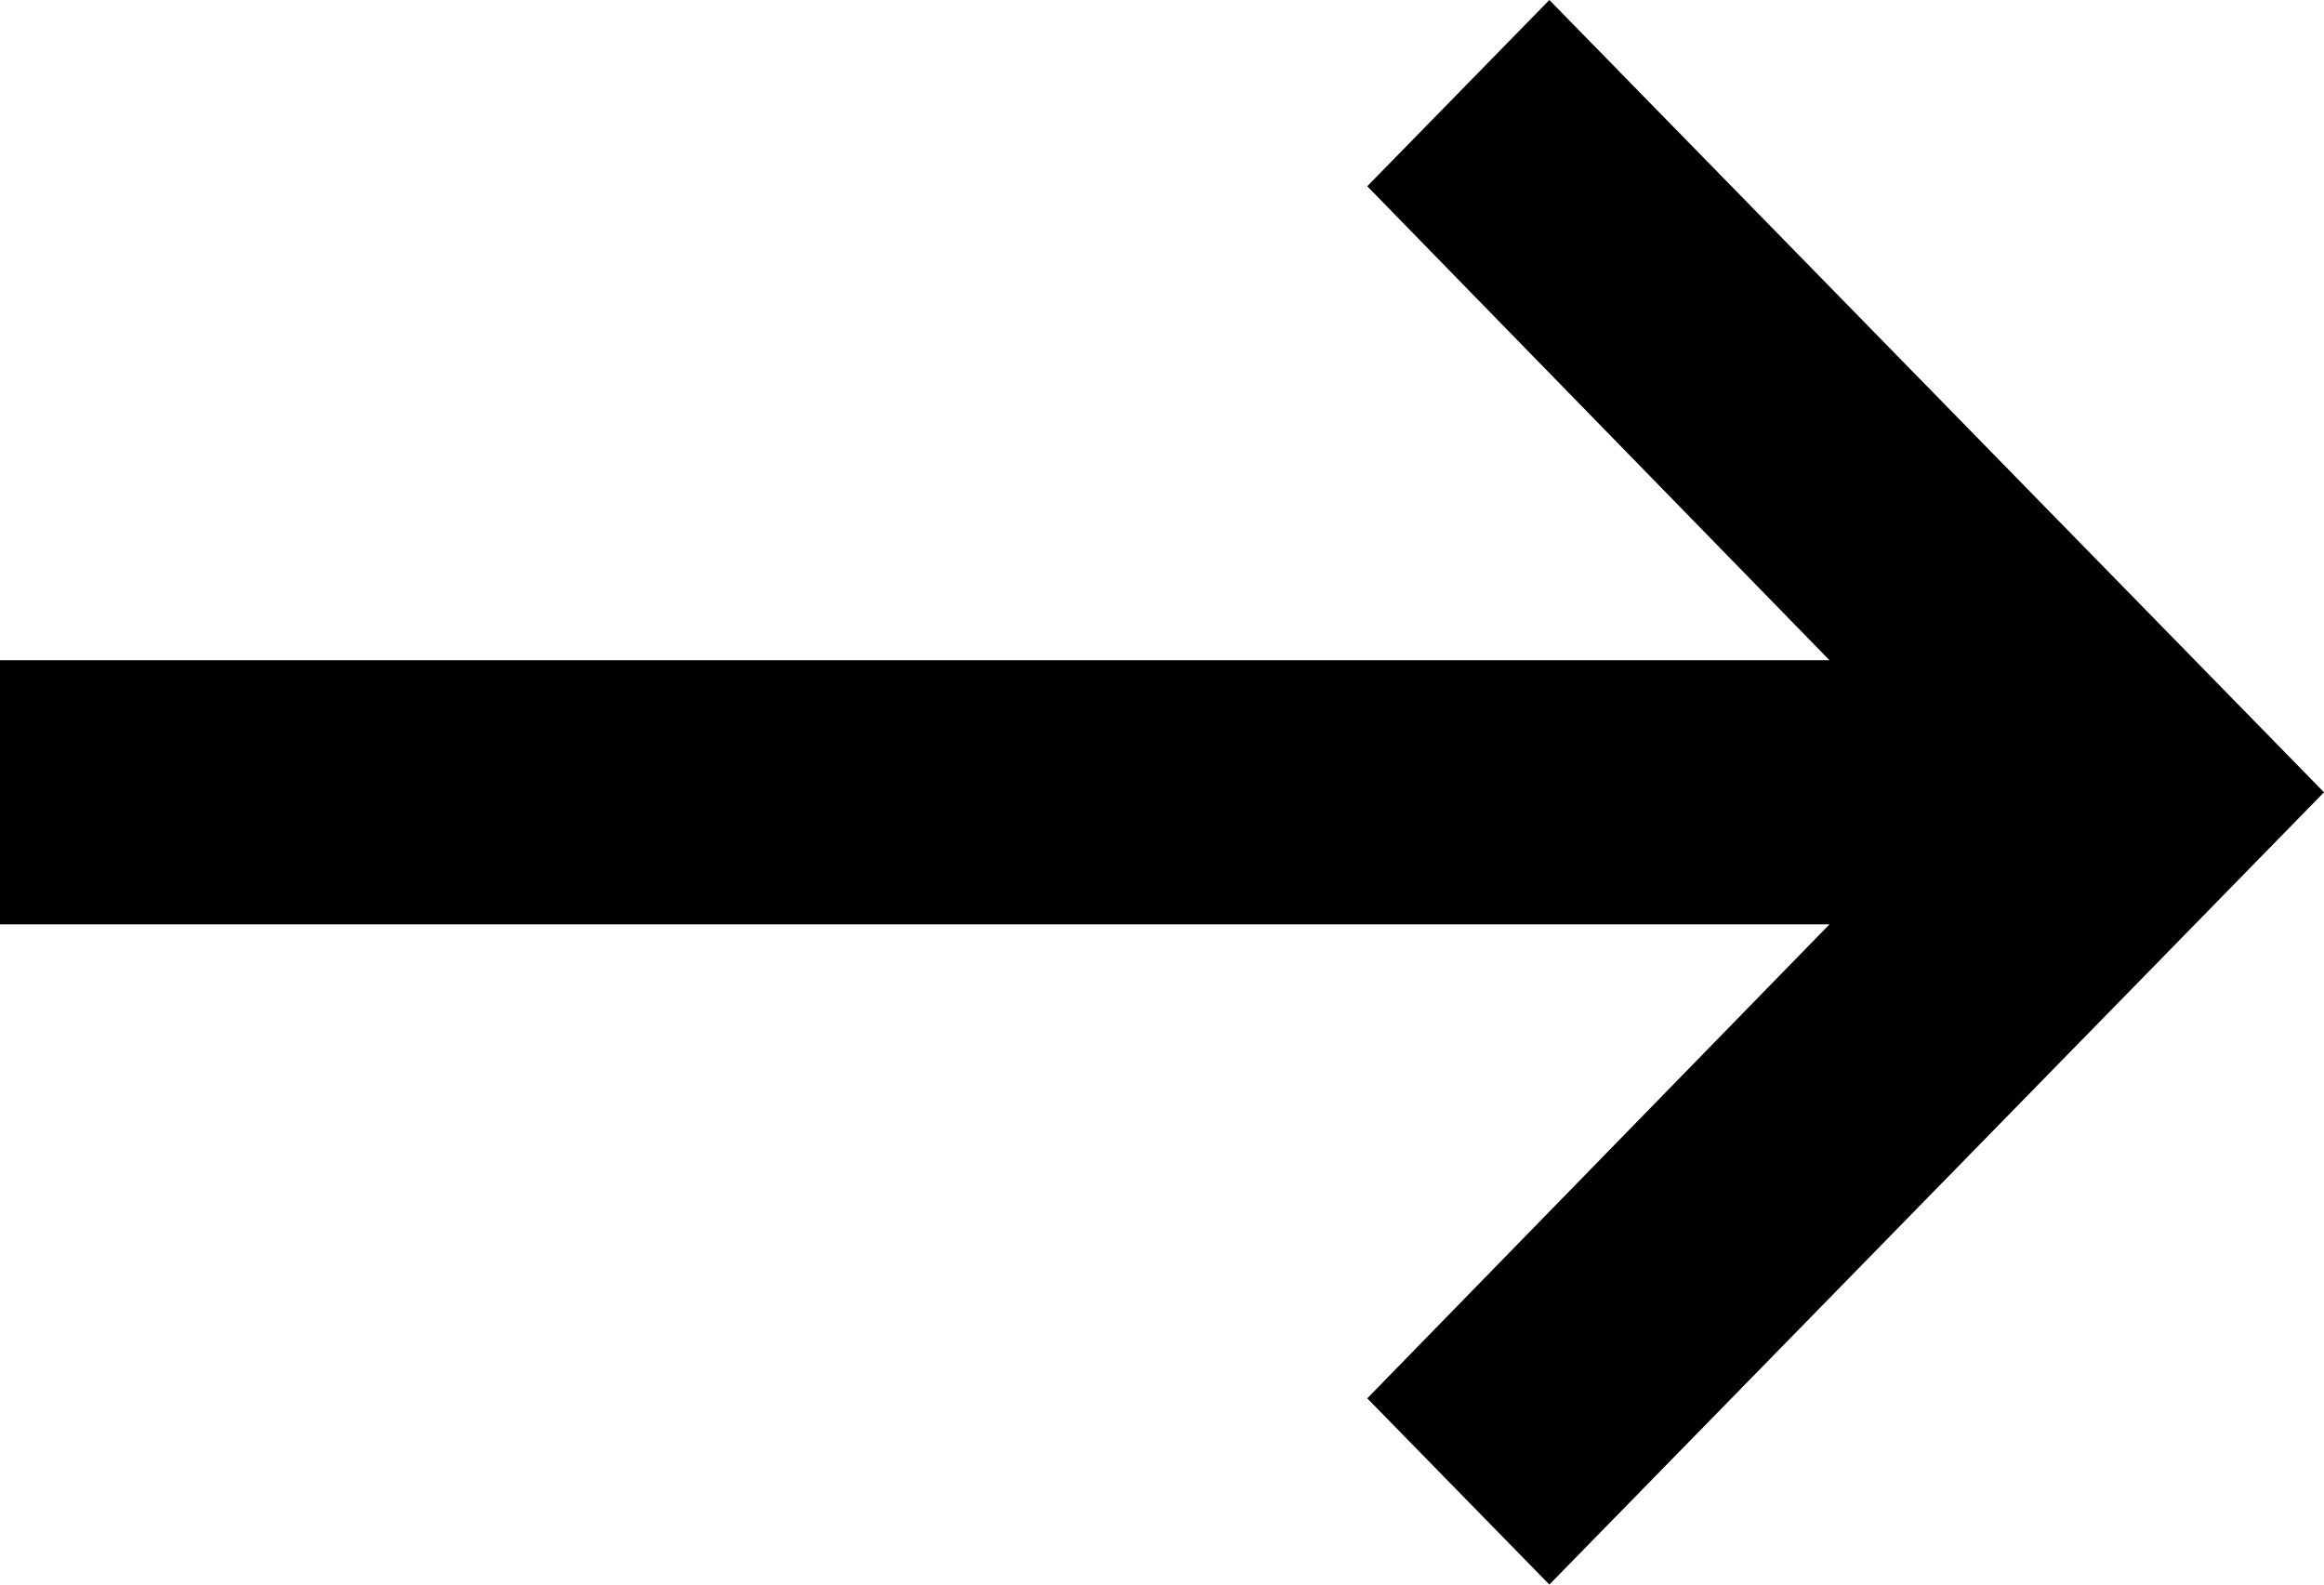 <svg width="22px" height="15px" viewBox="0 0 22 15" version="1.1" xmlns="http://www.w3.org/2000/svg" xmlns:xlink="http://www.w3.org/1999/xlink">
    <g id="Page-1" stroke="none" stroke-width="1" fill="none" fill-rule="evenodd">
        <g id="08_dett_journal" transform="translate(-1609, -2728)" fill="#000000">
            <g id="Group-2" transform="translate(0, 1960)">
                <g id="gallery" transform="translate(0, 500)">
                    <g id="Group-6" transform="translate(253, 228)">
                        <g id="cursor" transform="translate(1320, 0)">
                            <polygon id="🔹-Icon-Color" transform="translate(47, 47.5) rotate(-180) translate(-47, -47.5) " points="58 46.25 40.681 46.25 45.057 41.763 43.333 40 36 47.5 43.333 55 45.057 53.237 40.681 48.75 58 48.75"></polygon>
                        </g>
                    </g>
                </g>
            </g>
        </g>
    </g>
</svg>